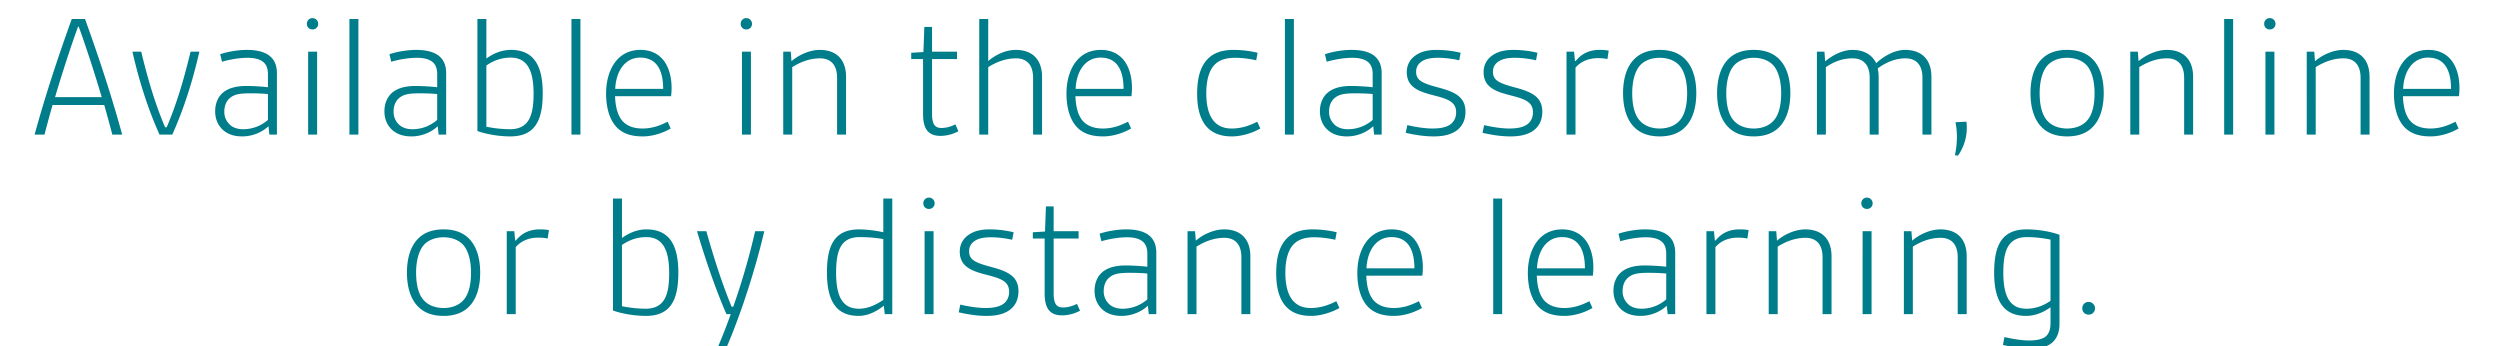 <svg width="195" height="27" viewBox="0 0 195 27" xmlns="http://www.w3.org/2000/svg"><path d="M9.531 10.5c-.812-2.968-1.806-5.992-2.898-9.016H5.597C4.505 4.508 3.511 7.532 2.699 10.5h.77c.196-.742.406-1.526.63-2.31h4.032c.224.784.434 1.568.63 2.31zM4.295 7.574c.518-1.75 1.232-3.962 1.792-5.488h.056c.56 1.526 1.274 3.738 1.792 5.488zm9.142 2.926c.924-2.058 1.596-4.2 2.114-6.468h-.686c-.518 2.156-1.092 4.088-1.862 5.894h-.126c-.77-1.806-1.344-3.738-1.862-5.894h-.686c.518 2.268 1.19 4.41 2.114 6.468zm8.162 0V5.712c0-.658-.224-1.078-.574-1.358-.448-.35-1.106-.462-1.764-.462-.756 0-1.54.154-2.086.336l.14.588c.532-.154 1.288-.308 1.988-.308.504 0 .966.084 1.274.364.196.182.322.476.322.91v1.022a16.653 16.653 0 00-1.68-.098c-.7 0-1.33.126-1.792.49-.448.364-.644.91-.644 1.484 0 .644.252 1.162.672 1.512.35.28.798.448 1.442.448.77 0 1.54-.308 2.044-.798l.07.658zm-.7-1.148a2.918 2.918 0 01-1.932.728c-.462 0-.826-.14-1.064-.378a1.353 1.353 0 01-.406-.994c0-.434.14-.798.406-1.036.336-.294.714-.392 1.596-.392.532 0 .966.014 1.4.056zm3.836 1.148V4.032h-.7V10.5zm-.798-8.638a.42.42 0 00.434.434.43.43 0 00.448-.434.442.442 0 00-.448-.448.43.43 0 00-.434.448zm4.018 8.638V1.484h-.7V10.5zm6.846 0V5.712c0-.658-.224-1.078-.574-1.358-.448-.35-1.106-.462-1.764-.462-.756 0-1.54.154-2.086.336l.14.588c.532-.154 1.288-.308 1.988-.308.504 0 .966.084 1.274.364.196.182.322.476.322.91v1.022a16.653 16.653 0 00-1.68-.098c-.7 0-1.33.126-1.792.49-.448.364-.644.91-.644 1.484 0 .644.252 1.162.672 1.512.35.28.798.448 1.442.448.77 0 1.54-.308 2.044-.798l.07.658zm-.7-1.148a2.918 2.918 0 01-1.932.728c-.462 0-.826-.14-1.064-.378a1.353 1.353 0 01-.406-.994c0-.434.14-.798.406-1.036.336-.294.714-.392 1.596-.392.532 0 .966.014 1.4.056zm3.136.868c.658.238 1.652.42 2.562.42 1.918 0 2.534-1.218 2.534-3.374 0-2.254-.77-3.374-2.492-3.374-.686 0-1.344.266-1.904.672v-3.08h-.7zm.7-5.11c.602-.42 1.232-.616 1.89-.616 1.232 0 1.792.896 1.792 2.8 0 1.68-.336 2.786-1.848 2.786a9.562 9.562 0 01-1.834-.196zm7.336 5.39V1.484h-.7V10.5zm6.804-1.008c-.63.322-1.232.532-1.96.532-.63 0-1.134-.168-1.484-.504-.434-.42-.63-1.148-.658-2.016h4.368c.028-.21.042-.42.042-.644 0-.812-.196-1.568-.588-2.1-.406-.546-1.022-.868-1.834-.868-.938 0-1.568.406-1.988.966-.49.658-.7 1.554-.7 2.436 0 1.064.252 2.086.896 2.702.476.448 1.12.644 1.96.644.882 0 1.708-.336 2.184-.616zM47.989 6.93c.028-.644.196-1.246.518-1.694.322-.448.798-.742 1.428-.742 1.442 0 1.792 1.232 1.792 2.436zm10.584 3.57V4.032h-.7V10.5zm-.798-8.638a.42.42 0 00.434.434.43.43 0 00.448-.434.442.442 0 00-.448-.448.43.43 0 00-.434.448zm8.218 8.638V6.006c0-1.498-.896-2.114-2.044-2.114-.812 0-1.666.406-2.212.882l-.056-.742h-.588V10.5h.7V5.236c.56-.35 1.302-.686 2.17-.686.756 0 1.33.42 1.33 1.526V10.5zm8.526-.798c-.406.196-.742.28-1.092.28-.602 0-.728-.434-.728-1.162V4.606h1.946v-.574h-1.946V2.1h-.602l-.07 1.96-.952.056v.49h.924v4.298c0 1.134.392 1.694 1.358 1.694.546 0 1.05-.168 1.4-.364zm6.762.798V6.006c0-1.498-.896-2.114-2.044-2.114-.812 0-1.596.392-2.156.868V1.484h-.7V10.5h.7V5.236c.56-.35 1.302-.686 2.17-.686.756 0 1.33.42 1.33 1.526V10.5zm6.706-1.008c-.63.322-1.232.532-1.96.532-.63 0-1.134-.168-1.484-.504-.434-.42-.63-1.148-.658-2.016h4.368c.028-.21.042-.42.042-.644 0-.812-.196-1.568-.588-2.1-.406-.546-1.022-.868-1.834-.868-.938 0-1.568.406-1.988.966-.49.658-.7 1.554-.7 2.436 0 1.064.252 2.086.896 2.702.476.448 1.12.644 1.96.644.882 0 1.708-.336 2.184-.616zM83.899 6.93c.028-.644.196-1.246.518-1.694.322-.448.798-.742 1.428-.742 1.442 0 1.792 1.232 1.792 2.436zm14.168 2.562c-.63.322-1.26.532-2.002.532-1.288 0-1.974-.91-1.974-2.744 0-.784.126-1.4.378-1.862.406-.728 1.106-.91 1.876-.91.588 0 1.232.098 1.638.196l.112-.588a8.202 8.202 0 00-1.876-.224c-.938 0-1.806.252-2.338 1.12-.35.574-.504 1.344-.504 2.296 0 2.142.84 3.332 2.702 3.332.868 0 1.75-.336 2.226-.616zm2.856 1.008V1.484h-.7V10.5zm6.846 0V5.712c0-.658-.224-1.078-.574-1.358-.448-.35-1.106-.462-1.764-.462-.756 0-1.54.154-2.086.336l.14.588c.532-.154 1.288-.308 1.988-.308.504 0 .966.084 1.274.364.196.182.322.476.322.91v1.022a16.653 16.653 0 00-1.68-.098c-.7 0-1.33.126-1.792.49-.448.364-.644.91-.644 1.484 0 .644.252 1.162.672 1.512.35.28.798.448 1.442.448.77 0 1.54-.308 2.044-.798l.07.658zm-.7-1.148a2.918 2.918 0 01-1.932.728c-.462 0-.826-.14-1.064-.378a1.353 1.353 0 01-.406-.994c0-.434.14-.798.406-1.036.336-.294.714-.392 1.596-.392.532 0 .966.014 1.4.056zm2.576 1.008c.672.154 1.428.28 2.17.28.602 0 1.204-.084 1.68-.378.504-.308.812-.826.812-1.54 0-1.106-.728-1.526-2.044-1.876-1.246-.336-1.806-.532-1.806-1.246 0-.336.14-.574.35-.742.336-.28.84-.35 1.372-.35.588 0 1.232.098 1.638.196l.112-.588a8.173 8.173 0 00-1.862-.224c-.616 0-1.204.098-1.68.448-.392.28-.658.714-.658 1.288 0 1.316 1.176 1.568 2.352 1.876 1.008.266 1.498.532 1.498 1.26 0 .434-.182.742-.448.938-.35.252-.868.322-1.4.322-.644 0-1.442-.14-1.96-.266zm5.992 0c.672.154 1.428.28 2.17.28.602 0 1.204-.084 1.68-.378.504-.308.812-.826.812-1.54 0-1.106-.728-1.526-2.044-1.876-1.246-.336-1.806-.532-1.806-1.246 0-.336.14-.574.35-.742.336-.28.84-.35 1.372-.35.588 0 1.232.098 1.638.196l.112-.588a8.173 8.173 0 00-1.862-.224c-.616 0-1.204.098-1.68.448-.392.28-.658.714-.658 1.288 0 1.316 1.176 1.568 2.352 1.876 1.008.266 1.498.532 1.498 1.26 0 .434-.182.742-.448.938-.35.252-.868.322-1.4.322-.644 0-1.442-.14-1.96-.266zm7.252.14V5.278c.434-.518 1.092-.742 1.736-.742.266 0 .49.014.756.07l.098-.658a3.886 3.886 0 00-.714-.056c-.742 0-1.372.252-1.862.868h-.056l-.07-.728h-.588V10.5zm8.61-.644c.532-.574.812-1.47.812-2.59 0-1.12-.28-2.016-.812-2.59-.476-.518-1.148-.784-2.044-.784-.896 0-1.568.266-2.044.784-.532.574-.812 1.47-.812 2.59 0 1.12.28 2.016.812 2.59.476.518 1.148.784 2.044.784.896 0 1.568-.266 2.044-.784zm-.504-.434c-.35.392-.91.602-1.54.602s-1.19-.21-1.54-.602c-.406-.434-.602-1.19-.602-2.156 0-.924.21-1.708.602-2.156.35-.392.91-.602 1.54-.602s1.19.21 1.54.602c.392.448.602 1.232.602 2.156 0 .966-.196 1.722-.602 2.156zm7.84.434c.532-.574.812-1.47.812-2.59 0-1.12-.28-2.016-.812-2.59-.476-.518-1.148-.784-2.044-.784-.896 0-1.568.266-2.044.784-.532.574-.812 1.47-.812 2.59 0 1.12.28 2.016.812 2.59.476.518 1.148.784 2.044.784.896 0 1.568-.266 2.044-.784zm-.504-.434c-.35.392-.91.602-1.54.602s-1.19-.21-1.54-.602c-.406-.434-.602-1.19-.602-2.156 0-.924.21-1.708.602-2.156.35-.392.91-.602 1.54-.602s1.19.21 1.54.602c.392.448.602 1.232.602 2.156 0 .966-.196 1.722-.602 2.156zm12.32 1.078V6.006c0-1.498-.896-2.114-2.044-2.114-.742 0-1.54.378-2.268 1.036-.336-.714-1.036-1.036-1.848-1.036-.77 0-1.568.42-2.128.896l-.056-.756h-.588V10.5h.7V5.236c.686-.462 1.344-.686 2.086-.686.756 0 1.33.42 1.33 1.526V10.5h.7V6.02c0-.238-.028-.476-.07-.686.7-.518 1.456-.784 2.156-.784.756 0 1.33.42 1.33 1.526V10.5zm2.072 1.638a3.782 3.782 0 00.658-2.646l-.854.042c.084.406.112.784.112 1.162 0 .476-.056.924-.154 1.414zm10.556-2.282c.532-.574.812-1.47.812-2.59 0-1.12-.28-2.016-.812-2.59-.476-.518-1.148-.784-2.044-.784-.896 0-1.568.266-2.044.784-.532.574-.812 1.47-.812 2.59 0 1.12.28 2.016.812 2.59.476.518 1.148.784 2.044.784.896 0 1.568-.266 2.044-.784zm-.504-.434c-.35.392-.91.602-1.54.602s-1.19-.21-1.54-.602c-.406-.434-.602-1.19-.602-2.156 0-.924.21-1.708.602-2.156.35-.392.91-.602 1.54-.602s1.19.21 1.54.602c.392.448.602 1.232.602 2.156 0 .966-.196 1.722-.602 2.156zm8.288 1.078V6.006c0-1.498-.896-2.114-2.044-2.114-.812 0-1.666.406-2.212.882l-.056-.742h-.588V10.5h.7V5.236c.56-.35 1.302-.686 2.17-.686.756 0 1.33.42 1.33 1.526V10.5zm3.122 0V1.484h-.7V10.5zm3.22 0V4.032h-.7V10.5zm-.798-8.638a.42.42 0 00.434.434.43.43 0 00.448-.434.442.442 0 00-.448-.448.43.43 0 00-.434.448zm8.218 8.638V6.006c0-1.498-.896-2.114-2.044-2.114-.812 0-1.666.406-2.212.882l-.056-.742h-.588V10.5h.7V5.236c.56-.35 1.302-.686 2.17-.686.756 0 1.33.42 1.33 1.526V10.5zm6.706-1.008c-.63.322-1.232.532-1.96.532-.63 0-1.134-.168-1.484-.504-.434-.42-.63-1.148-.658-2.016h4.368c.028-.21.042-.42.042-.644 0-.812-.196-1.568-.588-2.1-.406-.546-1.022-.868-1.834-.868-.938 0-1.568.406-1.988.966-.49.658-.7 1.554-.7 2.436 0 1.064.252 2.086.896 2.702.476.448 1.12.644 1.96.644.882 0 1.708-.336 2.184-.616zm-4.088-2.562c.028-.644.196-1.246.518-1.694.322-.448.798-.742 1.428-.742 1.442 0 1.792 1.232 1.792 2.436zM36.642 23.856c.532-.574.812-1.47.812-2.59 0-1.12-.28-2.016-.812-2.59-.476-.518-1.148-.784-2.044-.784-.896 0-1.568.266-2.044.784-.532.574-.812 1.47-.812 2.59 0 1.12.28 2.016.812 2.59.476.518 1.148.784 2.044.784.896 0 1.568-.266 2.044-.784zm-.504-.434c-.35.392-.91.602-1.54.602s-1.19-.21-1.54-.602c-.406-.434-.602-1.19-.602-2.156 0-.924.21-1.708.602-2.156.35-.392.91-.602 1.54-.602s1.19.21 1.54.602c.392.448.602 1.232.602 2.156 0 .966-.196 1.722-.602 2.156zm4.088 1.078v-5.222c.434-.518 1.092-.742 1.736-.742.266 0 .49.014.756.07l.098-.658a3.886 3.886 0 00-.714-.056c-.742 0-1.372.252-1.862.868h-.056l-.07-.728h-.588V24.5zm7.588-.28c.658.238 1.652.42 2.562.42 1.918 0 2.534-1.218 2.534-3.374 0-2.254-.77-3.374-2.492-3.374-.686 0-1.344.266-1.904.672v-3.08h-.7zm.7-5.11c.602-.42 1.232-.616 1.89-.616 1.232 0 1.792.896 1.792 2.8 0 1.68-.336 2.786-1.848 2.786a9.562 9.562 0 01-1.834-.196zm8.176 7.938c1.19-2.772 2.268-6.216 2.926-9.016h-.714a54.444 54.444 0 01-1.708 5.894h-.126c-.728-1.764-1.372-3.752-1.974-5.894h-.728c.756 2.534 1.568 4.816 2.296 6.468h.336a42.35 42.35 0 01-.994 2.548zM69.598 24.5v-9.016h-.7v2.632a9.463 9.463 0 00-1.876-.224c-1.918 0-2.52 1.218-2.52 3.374 0 2.254.756 3.374 2.478 3.374.63 0 1.316-.28 1.96-.798l.07.658zm-.7-1.106c-.644.434-1.26.686-1.904.686-1.232 0-1.778-.882-1.778-2.8 0-1.666.322-2.786 1.834-2.786.518 0 1.232.042 1.848.154zm3.92 1.106v-6.468h-.7V24.5zm-.798-8.638a.42.42 0 00.434.434.43.43 0 00.448-.434.442.442 0 00-.448-.448.43.43 0 00-.434.448zm2.758 8.498c.672.154 1.428.28 2.17.28.602 0 1.204-.084 1.68-.378.504-.308.812-.826.812-1.54 0-1.106-.728-1.526-2.044-1.876-1.246-.336-1.806-.532-1.806-1.246 0-.336.14-.574.35-.742.336-.28.84-.35 1.372-.35.588 0 1.232.098 1.638.196l.112-.588a8.173 8.173 0 00-1.862-.224c-.616 0-1.204.098-1.68.448-.392.28-.658.714-.658 1.288 0 1.316 1.176 1.568 2.352 1.876 1.008.266 1.498.532 1.498 1.26 0 .434-.182.742-.448.938-.35.252-.868.322-1.4.322-.644 0-1.442-.14-1.96-.266zm9.226-.658c-.406.196-.742.28-1.092.28-.602 0-.728-.434-.728-1.162v-4.214h1.946v-.574h-1.946V16.1h-.602l-.07 1.96-.952.056v.49h.924v4.298c0 1.134.392 1.694 1.358 1.694.546 0 1.05-.168 1.4-.364zm6.188.798v-4.788c0-.658-.224-1.078-.574-1.358-.448-.35-1.106-.462-1.764-.462-.756 0-1.54.154-2.086.336l.14.588c.532-.154 1.288-.308 1.988-.308.504 0 .966.084 1.274.364.196.182.322.476.322.91v1.022a16.653 16.653 0 00-1.68-.098c-.7 0-1.33.126-1.792.49-.448.364-.644.91-.644 1.484 0 .644.252 1.162.672 1.512.35.28.798.448 1.442.448.77 0 1.54-.308 2.044-.798l.07.658zm-.7-1.148a2.918 2.918 0 01-1.932.728c-.462 0-.826-.14-1.064-.378a1.353 1.353 0 01-.406-.994c0-.434.14-.798.406-1.036.336-.294.714-.392 1.596-.392.532 0 .966.014 1.4.056zm8.036 1.148v-4.494c0-1.498-.896-2.114-2.044-2.114-.812 0-1.666.406-2.212.882l-.056-.742h-.588V24.5h.7v-5.264c.56-.35 1.302-.686 2.17-.686.756 0 1.33.42 1.33 1.526V24.5zm6.706-1.008c-.63.322-1.26.532-2.002.532-1.288 0-1.974-.91-1.974-2.744 0-.784.126-1.4.378-1.862.406-.728 1.106-.91 1.876-.91.588 0 1.232.098 1.638.196l.112-.588a8.202 8.202 0 00-1.876-.224c-.938 0-1.806.252-2.338 1.12-.35.574-.504 1.344-.504 2.296 0 2.142.84 3.332 2.702 3.332.868 0 1.75-.336 2.226-.616zm6.44 0c-.63.322-1.232.532-1.96.532-.63 0-1.134-.168-1.484-.504-.434-.42-.63-1.148-.658-2.016h4.368c.028-.21.042-.42.042-.644 0-.812-.196-1.568-.588-2.1-.406-.546-1.022-.868-1.834-.868-.938 0-1.568.406-1.988.966-.49.658-.7 1.554-.7 2.436 0 1.064.252 2.086.896 2.702.476.448 1.12.644 1.96.644.882 0 1.708-.336 2.184-.616zm-4.088-2.562c.028-.644.196-1.246.518-1.694.322-.448.798-.742 1.428-.742 1.442 0 1.792 1.232 1.792 2.436zm10.584 3.57v-9.016h-.7V24.5zm6.804-1.008c-.63.322-1.232.532-1.96.532-.63 0-1.134-.168-1.484-.504-.434-.42-.63-1.148-.658-2.016h4.368c.028-.21.042-.42.042-.644 0-.812-.196-1.568-.588-2.1-.406-.546-1.022-.868-1.834-.868-.938 0-1.568.406-1.988.966-.49.658-.7 1.554-.7 2.436 0 1.064.252 2.086.896 2.702.476.448 1.12.644 1.96.644.882 0 1.708-.336 2.184-.616zm-4.088-2.562c.028-.644.196-1.246.518-1.694.322-.448.798-.742 1.428-.742 1.442 0 1.792 1.232 1.792 2.436zm10.78 3.57v-4.788c0-.658-.224-1.078-.574-1.358-.448-.35-1.106-.462-1.764-.462-.756 0-1.54.154-2.086.336l.14.588c.532-.154 1.288-.308 1.988-.308.504 0 .966.084 1.274.364.196.182.322.476.322.91v1.022a16.653 16.653 0 00-1.68-.098c-.7 0-1.33.126-1.792.49-.448.364-.644.91-.644 1.484 0 .644.252 1.162.672 1.512.35.28.798.448 1.442.448.77 0 1.54-.308 2.044-.798l.07.658zm-.7-1.148a2.918 2.918 0 01-1.932.728c-.462 0-.826-.14-1.064-.378a1.353 1.353 0 01-.406-.994c0-.434.14-.798.406-1.036.336-.294.714-.392 1.596-.392.532 0 .966.014 1.4.056zm3.836 1.148v-5.222c.434-.518 1.092-.742 1.736-.742.266 0 .49.014.756.07l.098-.658a3.886 3.886 0 00-.714-.056c-.742 0-1.372.252-1.862.868h-.056l-.07-.728h-.588V24.5zm9.058 0v-4.494c0-1.498-.896-2.114-2.044-2.114-.812 0-1.666.406-2.212.882l-.056-.742h-.588V24.5h.7v-5.264c.56-.35 1.302-.686 2.17-.686.756 0 1.33.42 1.33 1.526V24.5zm3.122 0v-6.468h-.7V24.5zm-.798-8.638a.42.42 0 00.434.434.43.43 0 00.448-.434.442.442 0 00-.448-.448.43.43 0 00-.434.448zm8.218 8.638v-4.494c0-1.498-.896-2.114-2.044-2.114-.812 0-1.666.406-2.212.882l-.056-.742h-.588V24.5h.7v-5.264c.56-.35 1.302-.686 2.17-.686.756 0 1.33.42 1.33 1.526V24.5zm6.538.7c0 .406-.084.714-.266.938-.266.322-.812.42-1.4.42-.63 0-1.358-.14-1.932-.266l-.112.616c.602.126 1.414.28 2.17.28.714 0 1.4-.126 1.806-.602.266-.294.434-.728.434-1.316v-6.958c-.658-.238-1.652-.42-2.562-.42-1.918 0-2.534 1.218-2.534 3.374 0 2.254.77 3.374 2.492 3.374.686 0 1.344-.266 1.904-.672zm0-1.736c-.602.42-1.232.616-1.89.616-1.232 0-1.792-.896-1.792-2.8 0-1.68.336-2.786 1.848-2.786.602 0 1.302.084 1.834.196zm2.478.588c0 .28.21.49.49.49a.49.49 0 00.504-.49.502.502 0 00-.504-.504.49.49 0 00-.49.504z" fill="#007D8a"/></svg>